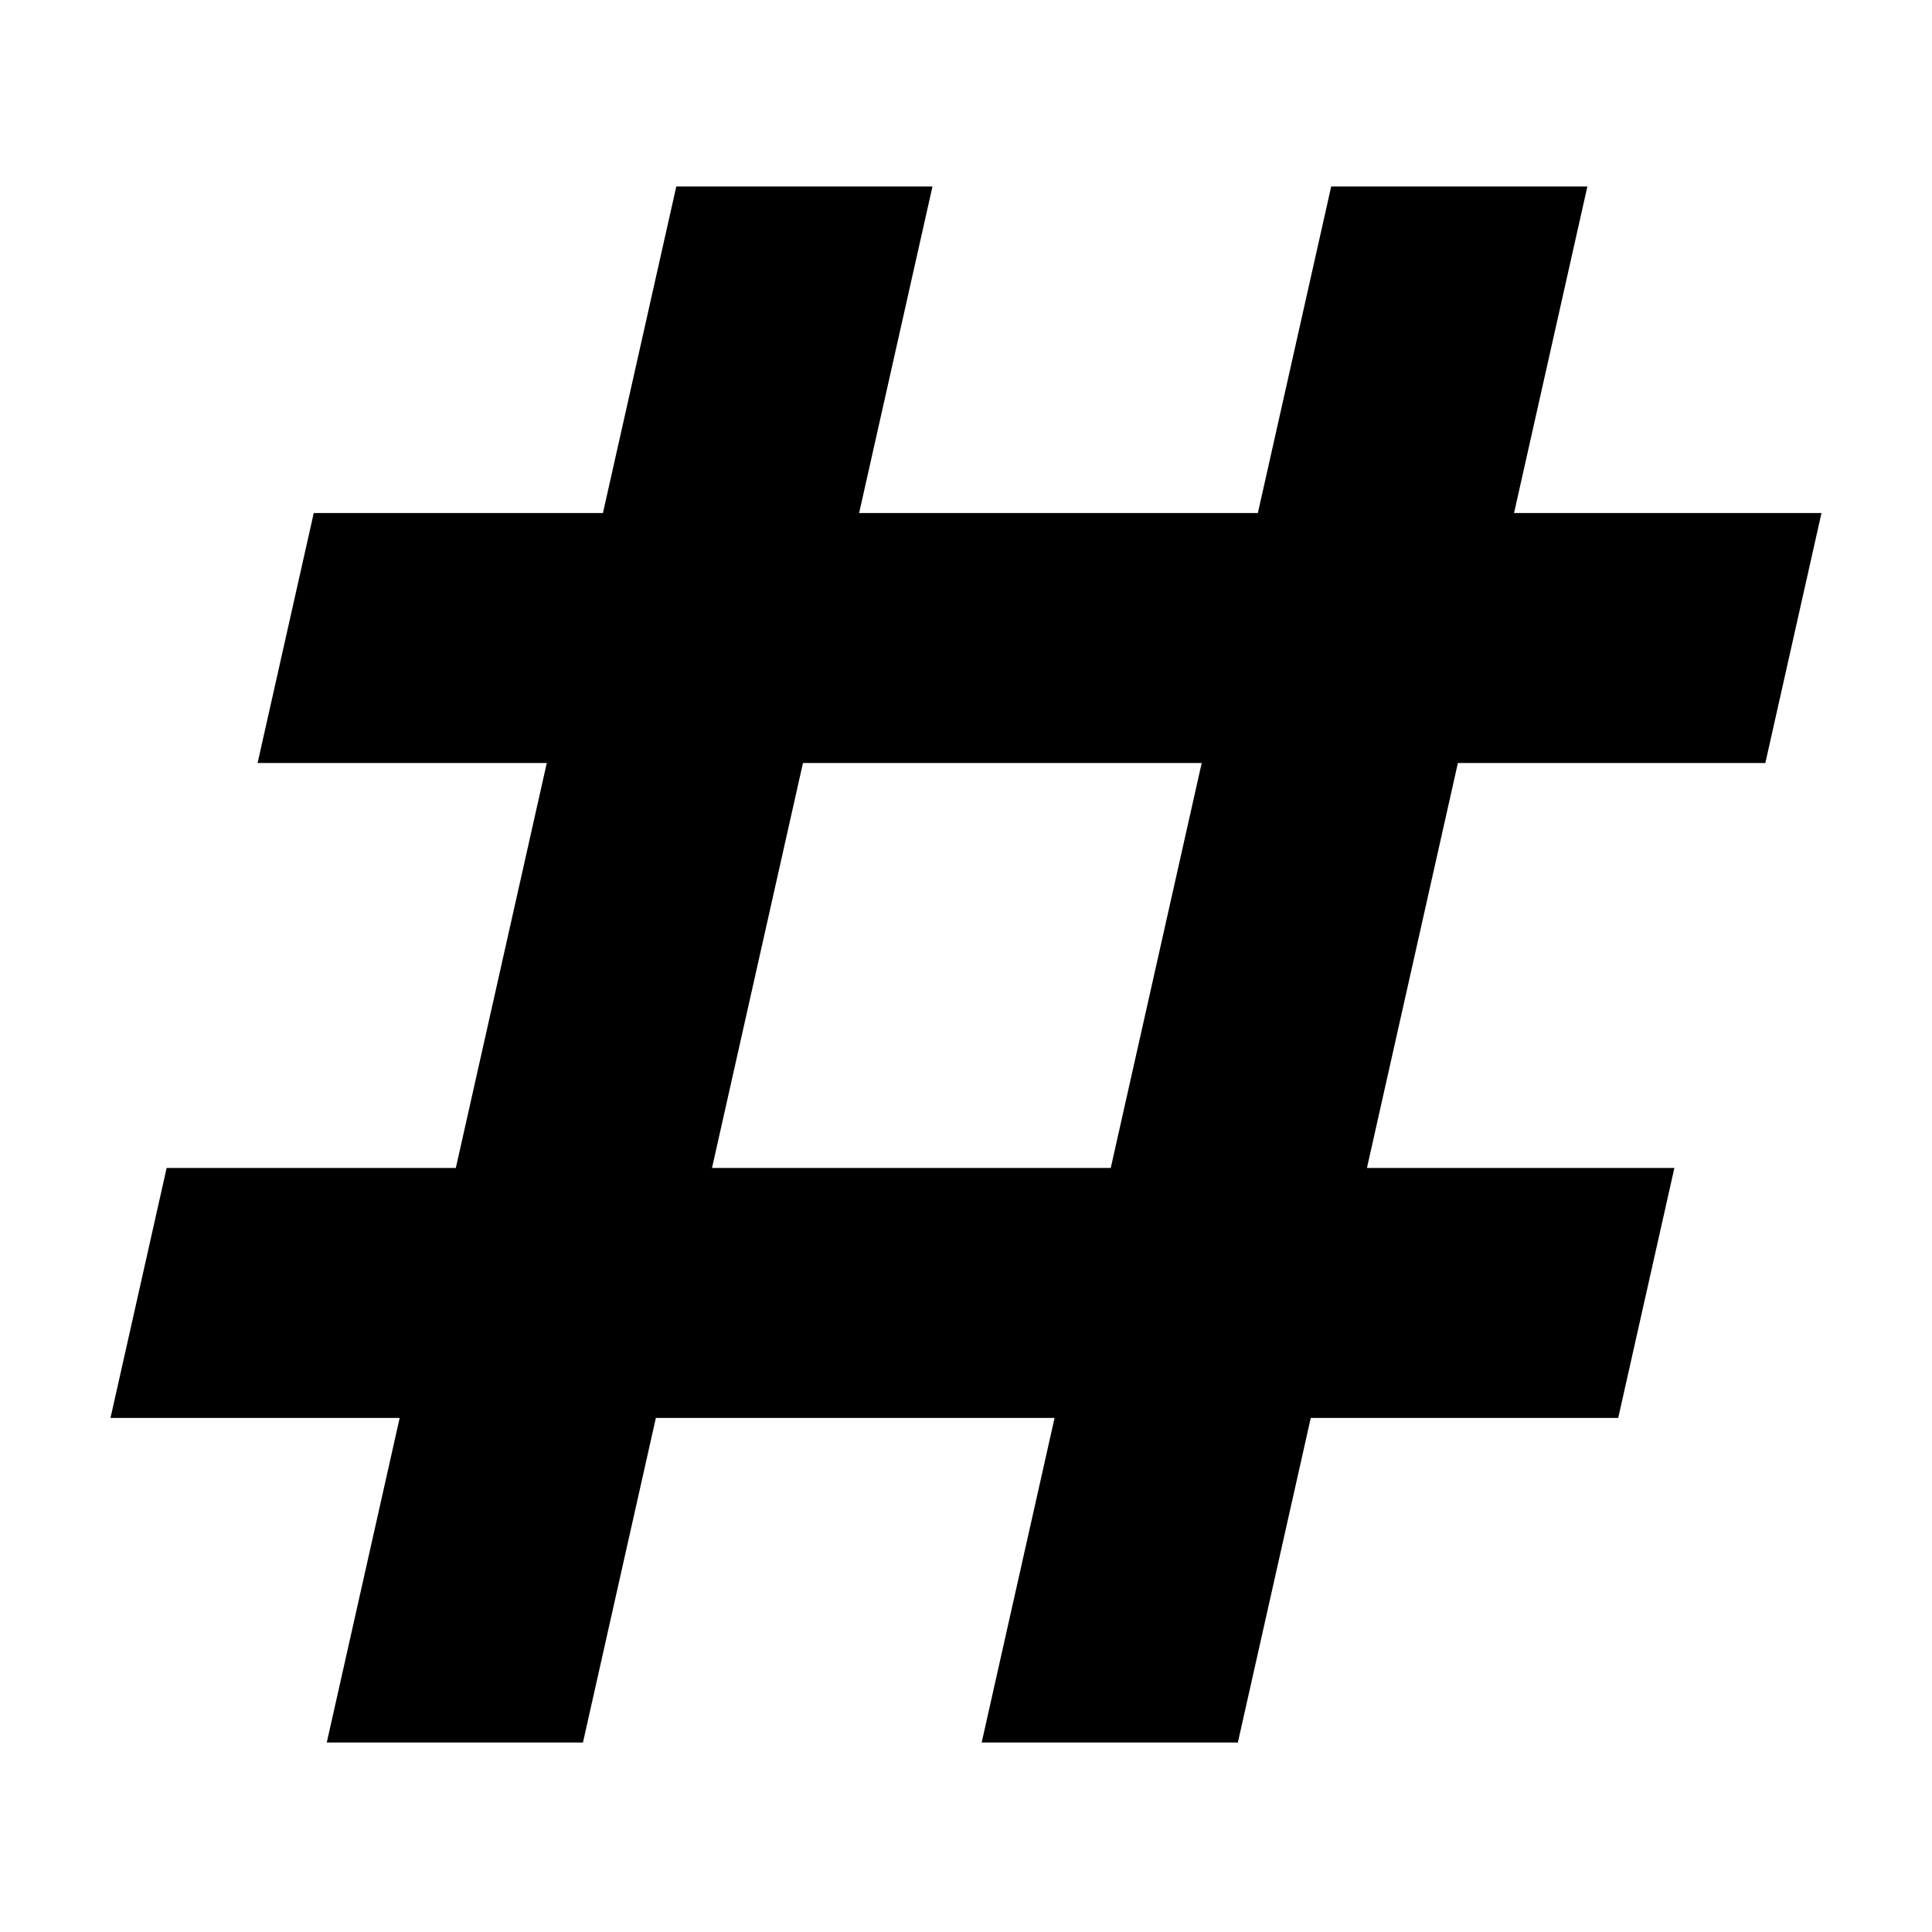 <?xml version="1.0" encoding="UTF-8"?>
<!-- Uploaded to: SVG Repo, www.svgrepo.com, Generator: SVG Repo Mixer Tools -->
<svg fill="#000000" width="800px" height="800px" version="1.1" viewBox="144 144 512 512" xmlns="http://www.w3.org/2000/svg">
 <path d="m438.36 453.52h-105.67l24.105-107.32h105.67zm149.37 0h-81.477l24.105-107.32h81.477l14.879-66.242h-81.477l19.434-86.527h-67.891l-19.434 86.527h-105.67l19.438-86.527h-67.891l-19.438 86.527h-76.637l-14.883 66.242h76.641l-24.105 107.32h-76.637l-14.879 66.242h76.637l-19.324 86.027h67.891l19.324-86.027h105.66l-19.32 86.027h67.891l19.324-86.027h81.477z" fill-rule="evenodd"/>
</svg>